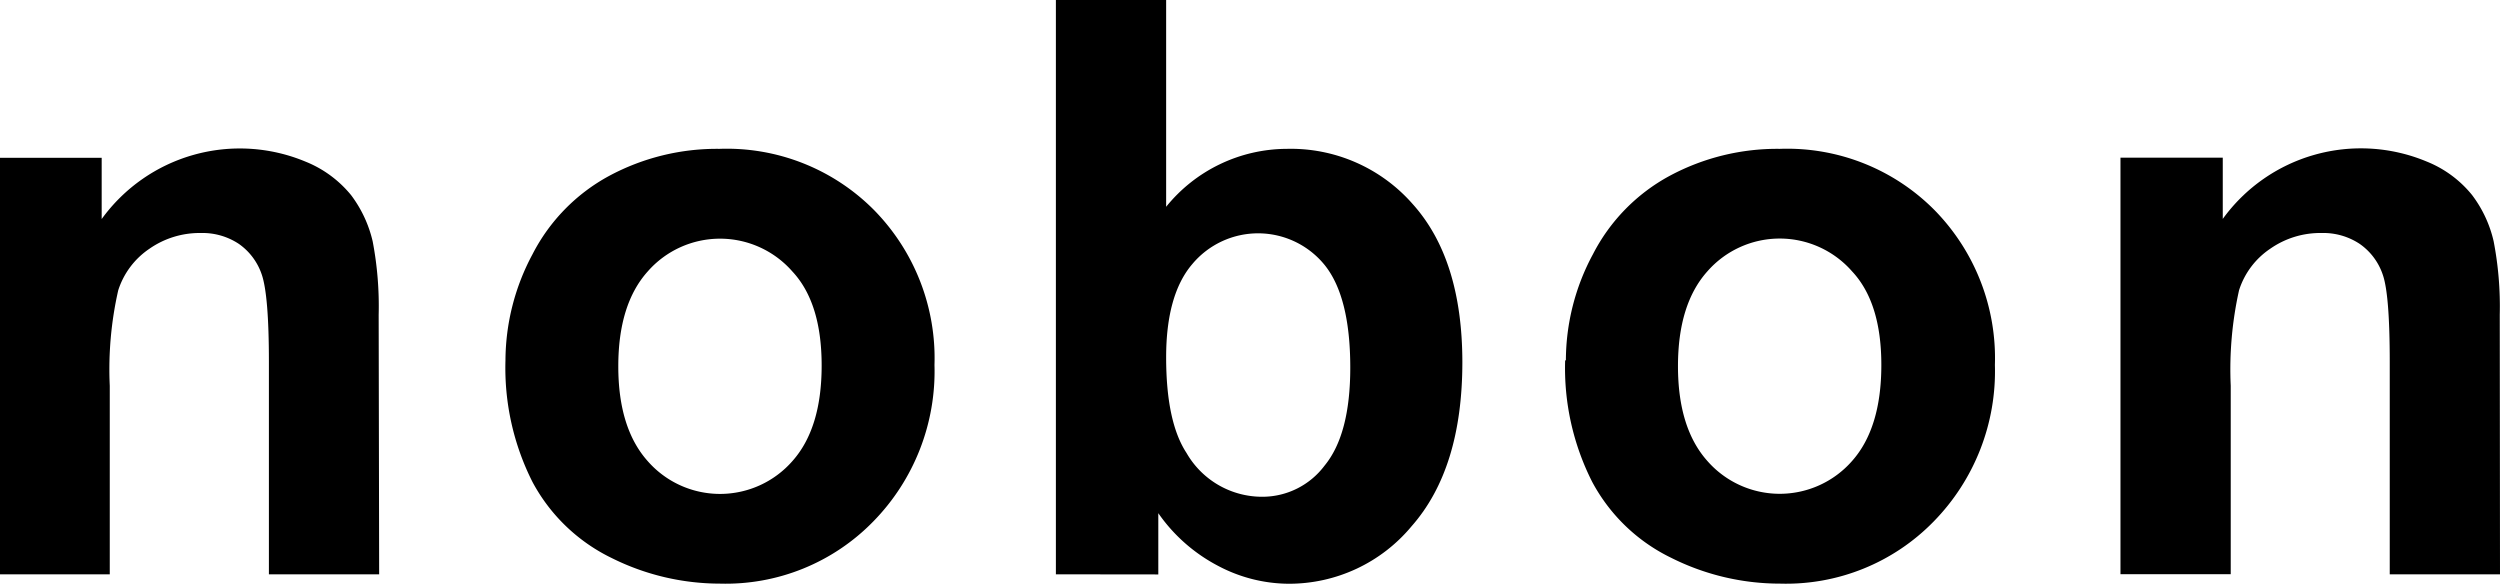 <svg id="katman_1" data-name="katman 1" xmlns="http://www.w3.org/2000/svg" xmlns:xlink="http://www.w3.org/1999/xlink" viewBox="0 0 204.07 47.65"><defs><style>.cls-1{fill:none;}.cls-2{clip-path:url(#clip-path);}</style><clipPath id="clip-path" transform="translate(-25.81 -95.46)"><rect class="cls-1" y="83.66" width="257.49" height="72.77"/></clipPath></defs><g class="cls-2"><path d="M56.76,142.34h-9V125c0-3.67-.2-6-.58-7.12a5,5,0,0,0-1.87-2.51,5.38,5.38,0,0,0-3.12-.89A7.16,7.16,0,0,0,38,115.77a6.46,6.46,0,0,0-2.54,3.39,29.11,29.11,0,0,0-.69,7.8v15.38h-9v-34h8.34v5a13.92,13.92,0,0,1,16.63-4.69,9.24,9.24,0,0,1,3.73,2.74,10.06,10.06,0,0,1,1.76,3.77,28.15,28.15,0,0,1,.49,6Z" transform="translate(-25.81 -95.46)"/><path d="M67.07,124.88a18.44,18.44,0,0,1,2.21-8.67,15.11,15.11,0,0,1,6.25-6.39,18.58,18.58,0,0,1,9-2.21,16.93,16.93,0,0,1,12.63,5,17.25,17.25,0,0,1,4.93,12.64,17.52,17.52,0,0,1-5,12.78,16.82,16.82,0,0,1-12.52,5.07A19.82,19.82,0,0,1,75.72,141a14.5,14.5,0,0,1-6.44-6.19,20.64,20.64,0,0,1-2.21-9.93m9.21.48q0,5.05,2.4,7.74a7.85,7.85,0,0,0,11.81,0q2.39-2.68,2.39-7.8t-2.39-7.68a7.85,7.85,0,0,0-11.81,0q-2.4,2.68-2.4,7.74" transform="translate(-25.81 -95.46)"/><path d="M112,142.34V95.46h9v16.88a12.72,12.72,0,0,1,9.85-4.73,13.23,13.23,0,0,1,10.26,4.49q4.06,4.5,4.07,12.91,0,8.7-4.14,13.4a13,13,0,0,1-10.06,4.7,12.42,12.42,0,0,1-5.74-1.46,13.64,13.64,0,0,1-4.88-4.3v5ZM121,124.62q0,5.28,1.66,7.81a7.12,7.12,0,0,0,6.2,3.58,6.35,6.35,0,0,0,5.07-2.54q2.1-2.55,2.1-8c0-3.88-.71-6.68-2.11-8.4a7,7,0,0,0-10.78-.06q-2.14,2.5-2.14,7.62" transform="translate(-25.81 -95.46)"/><path d="M153.63,124.88a18.32,18.32,0,0,1,2.21-8.67,15.11,15.11,0,0,1,6.25-6.39,18.55,18.55,0,0,1,9-2.21,16.93,16.93,0,0,1,12.63,5,17.25,17.25,0,0,1,4.93,12.64,17.52,17.52,0,0,1-5,12.78,16.82,16.82,0,0,1-12.53,5.07,19.78,19.78,0,0,1-8.9-2.11,14.45,14.45,0,0,1-6.44-6.19,20.53,20.53,0,0,1-2.21-9.93m9.21.48q0,5.05,2.4,7.74a7.85,7.85,0,0,0,11.81,0q2.38-2.68,2.39-7.8t-2.39-7.68a7.85,7.85,0,0,0-11.81,0q-2.4,2.68-2.4,7.74" transform="translate(-25.81 -95.46)"/><path d="M229.88,142.34h-9V125q0-5.51-.57-7.12a5,5,0,0,0-1.88-2.51,5.37,5.37,0,0,0-3.11-.89,7.13,7.13,0,0,0-4.19,1.28,6.43,6.43,0,0,0-2.55,3.39,29.67,29.67,0,0,0-.68,7.8v15.38h-9v-34h8.35v5a13.92,13.92,0,0,1,16.63-4.69,9.13,9.13,0,0,1,3.72,2.74,9.91,9.91,0,0,1,1.76,3.77,28,28,0,0,1,.5,6Z" transform="translate(-25.81 -95.46)"/></g></svg>
